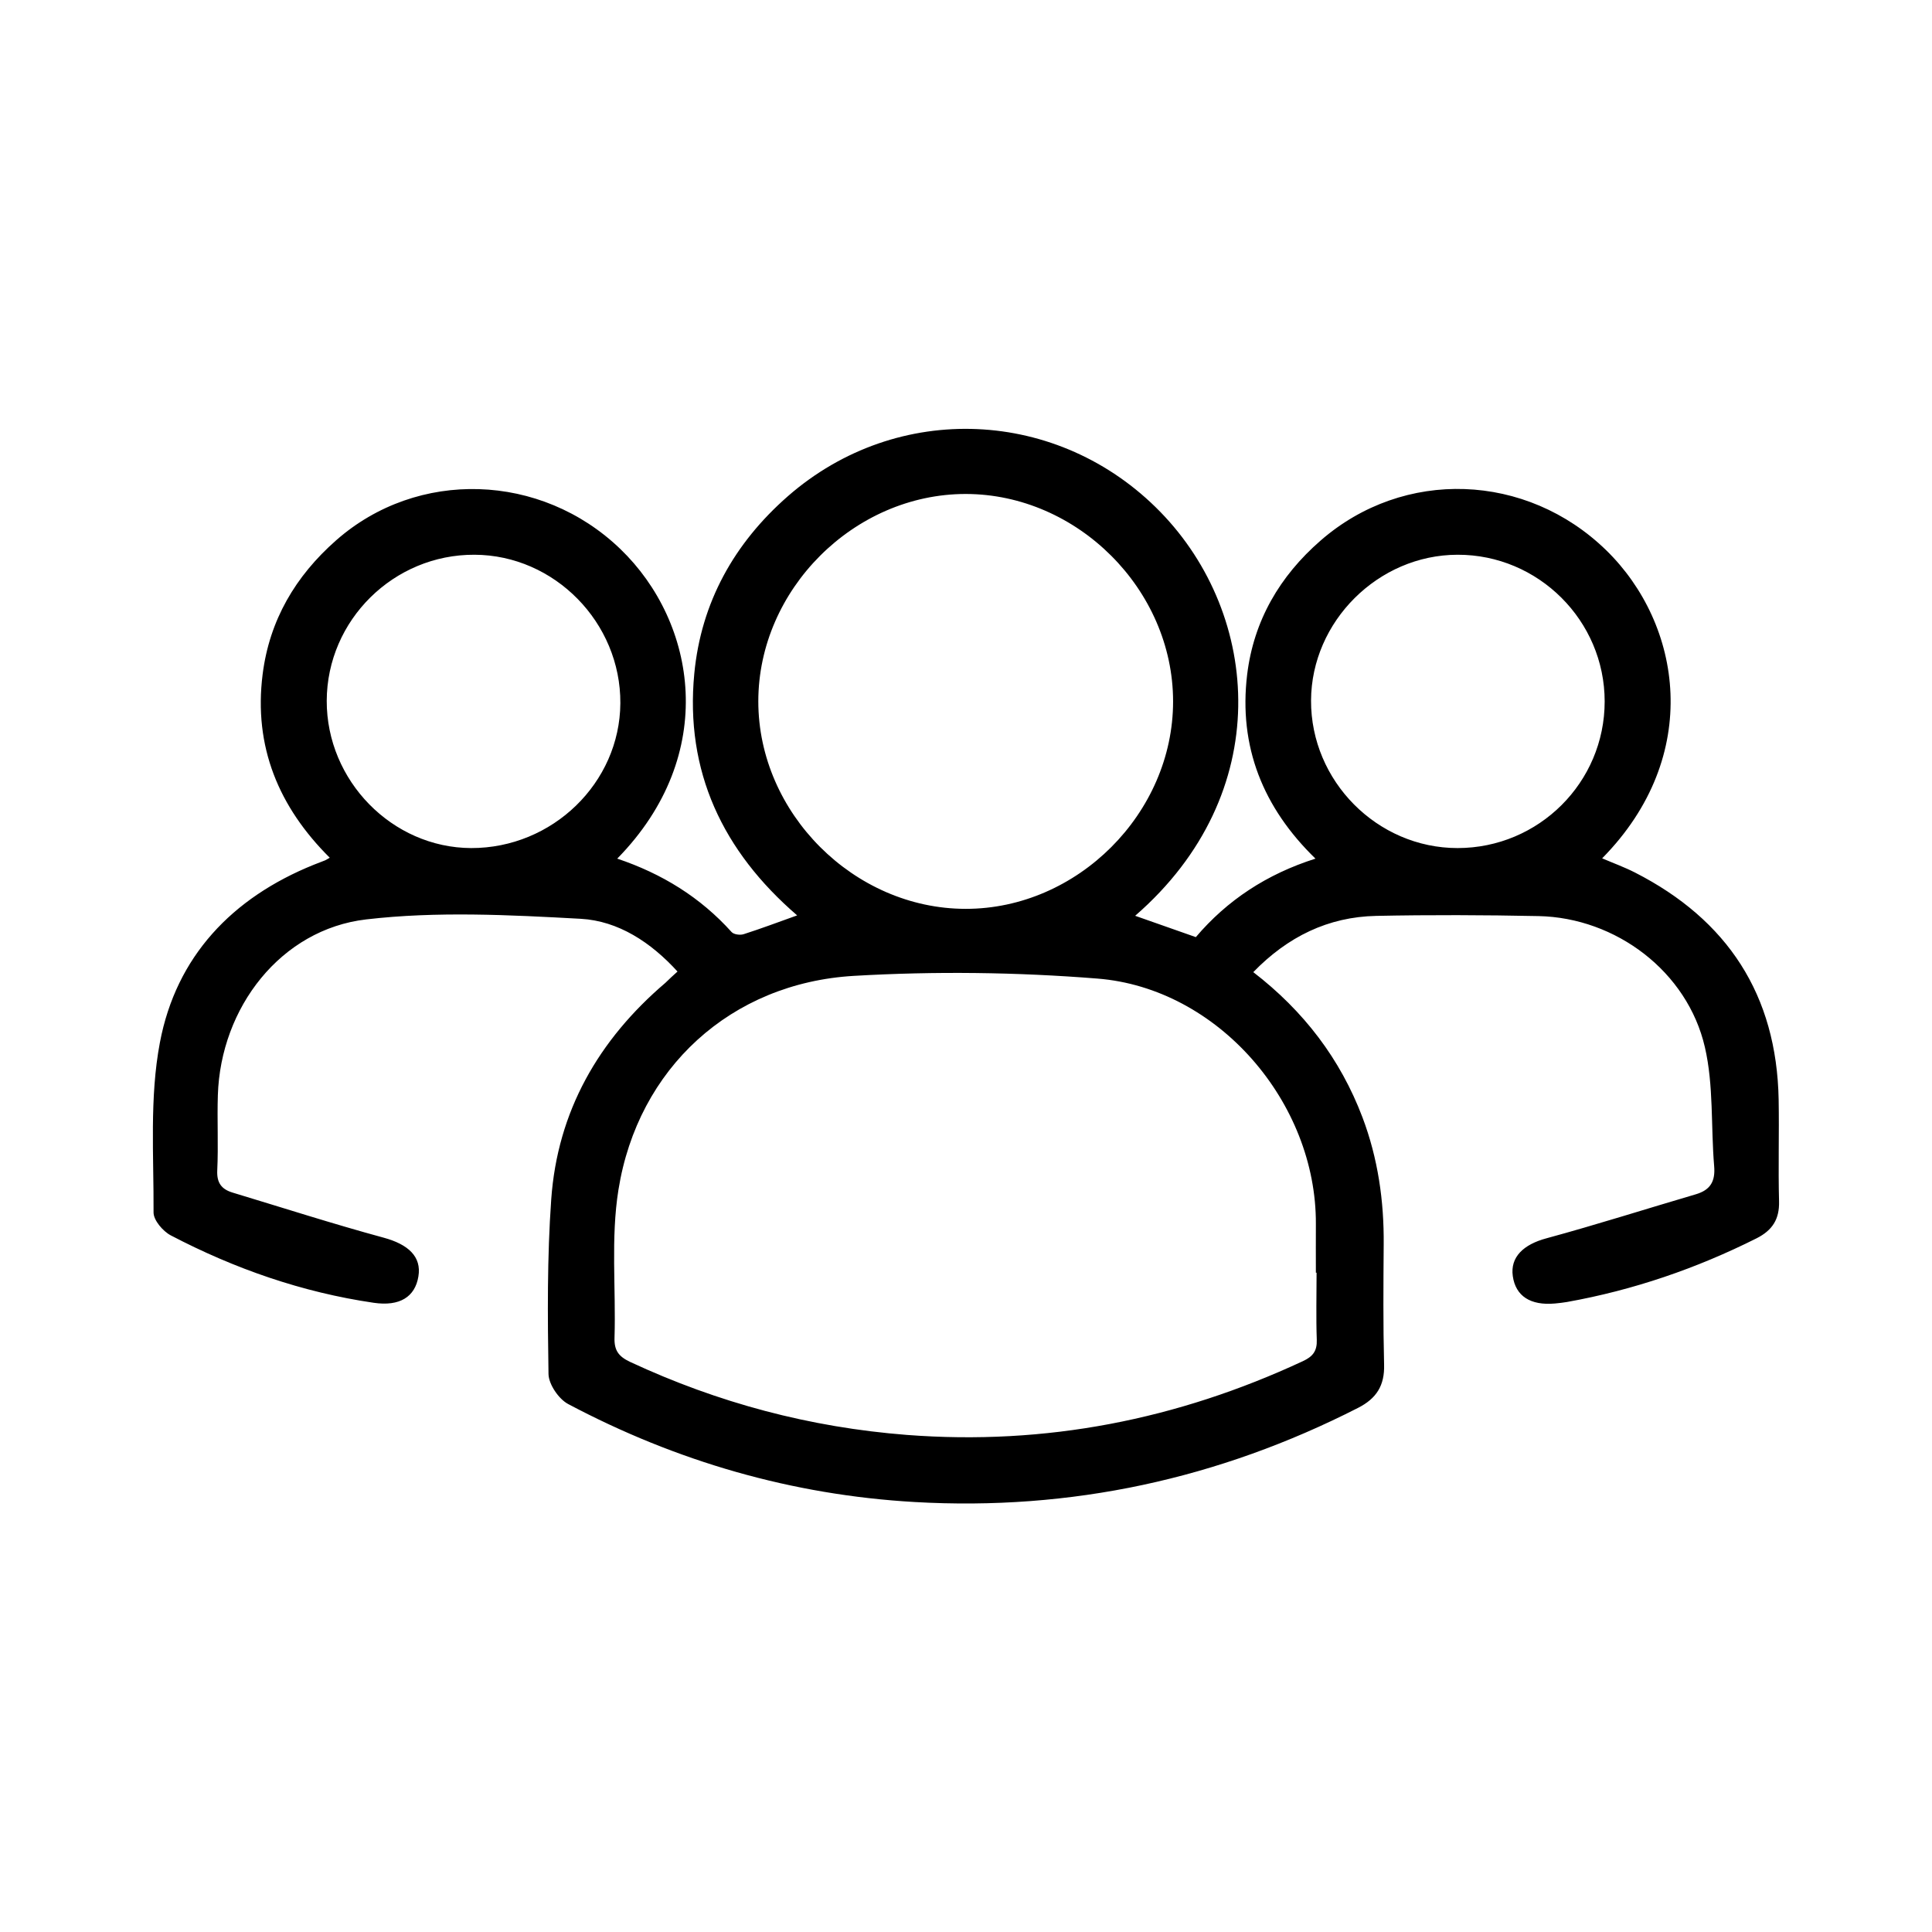 <?xml version="1.0" encoding="utf-8"?>
<!-- Generator: Adobe Illustrator 23.1.1, SVG Export Plug-In . SVG Version: 6.00 Build 0)  -->
<svg version="1.1" id="Layer_1" xmlns="http://www.w3.org/2000/svg" xmlns:xlink="http://www.w3.org/1999/xlink" x="0px" y="0px"
	 viewBox="0 0 192 192" style="enable-background:new 0 0 192 192;" xml:space="preserve">
<g>
	<path d="M67.33,96.55c-2.65-2.91-5.89-5.03-9.61-5.24c-7.1-0.39-14.31-0.76-21.33,0.06c-8.48,0.99-14.47,8.76-14.74,17.47
		c-0.08,2.49,0.06,4.99-0.06,7.47c-0.06,1.26,0.44,1.88,1.53,2.21c5,1.51,9.97,3.11,15.01,4.48c2.43,0.66,3.78,1.88,3.45,3.85
		c-0.33,2.03-1.85,3-4.44,2.62c-7.11-1.04-13.82-3.38-20.17-6.7c-0.78-0.41-1.71-1.5-1.71-2.27c0.03-5.64-0.41-11.41,0.63-16.89
		c1.62-8.56,7.17-14.39,15.29-17.67c0.37-0.15,0.75-0.29,1.13-0.44c0.12-0.05,0.23-0.13,0.46-0.26C27.7,80.2,25.19,74.2,26.1,67.01
		c0.68-5.38,3.26-9.75,7.3-13.31c8.09-7.13,20.37-6.73,28.25,0.86c7.57,7.29,9.83,20.43-0.31,30.77c4.44,1.49,8.26,3.84,11.37,7.3
		c0.22,0.24,0.84,0.32,1.19,0.21c1.72-0.55,3.42-1.19,5.32-1.87C71.82,84.59,68.06,76.66,69,66.92c0.68-7.06,3.96-12.93,9.29-17.6
		c10.91-9.54,26.95-8.78,37.02,1.55c10,10.26,11.48,28-2.5,40.14c1.99,0.7,3.93,1.38,6.03,2.12c3.11-3.66,7.04-6.26,11.89-7.8
		c-5.22-5.07-7.65-11.14-6.79-18.29c0.65-5.35,3.23-9.78,7.3-13.32c8.27-7.21,20.46-6.76,28.39,0.97
		c7.51,7.33,9.64,20.41-0.41,30.61c1.12,0.48,2.22,0.88,3.26,1.41c9.21,4.7,14.09,12.17,14.28,22.57c0.06,3.37-0.05,6.74,0.04,10.1
		c0.05,1.79-0.67,2.89-2.23,3.68c-5.98,3-12.25,5.15-18.84,6.33c-0.4,0.07-0.8,0.11-1.2,0.15c-2.44,0.22-3.91-0.74-4.19-2.72
		c-0.27-1.9,1.07-3.15,3.35-3.76c4.97-1.35,9.89-2.92,14.83-4.37c1.47-0.43,1.96-1.3,1.83-2.81c-0.33-3.94-0.04-8.01-0.92-11.81
		c-1.73-7.51-8.83-12.87-16.53-13.03c-5.38-0.11-10.76-0.13-16.13-0.02c-4.79,0.1-8.8,2.07-12.22,5.59
		c5.01,3.86,8.65,8.62,10.85,14.43c1.54,4.07,2.15,8.31,2.11,12.65c-0.03,3.97-0.06,7.95,0.04,11.92c0.06,2.08-0.75,3.37-2.6,4.31
		c-13.85,7.06-28.54,10.24-44.05,9.35c-12.18-0.7-23.67-4.03-34.44-9.74c-0.94-0.5-1.93-1.96-1.95-2.98
		c-0.09-5.78-0.14-11.59,0.27-17.35c0.62-8.76,4.7-15.86,11.35-21.53C66.51,97.3,66.89,96.94,67.33,96.55z M130.84,126.48
		c-0.02,0-0.04,0-0.07,0c0-1.61-0.01-3.23,0-4.84c0.06-12.08-9.71-23.44-21.71-24.39c-8.02-0.64-16.15-0.74-24.19-0.27
		c-12.23,0.71-21.48,9.18-23.41,21.26c-0.77,4.8-0.24,9.8-0.39,14.7c-0.04,1.27,0.41,1.87,1.56,2.41c8.74,4.07,17.87,6.5,27.49,7.25
		c13.79,1.06,26.86-1.51,39.36-7.33c0.99-0.46,1.42-1.01,1.38-2.12C130.78,130.92,130.84,128.7,130.84,126.48z M116.58,69.71
		c0-11.11-9.5-20.61-20.61-20.62c-11.1,0-20.61,9.5-20.61,20.61c0,11.1,9.51,20.62,20.61,20.62
		C107.07,90.33,116.58,80.82,116.58,69.71z M32.47,69.64c-0.02,7.95,6.51,14.61,14.35,14.64c8.08,0.02,14.78-6.48,14.83-14.39
		c0.05-8.01-6.54-14.73-14.49-14.76C39.12,55.09,32.5,61.63,32.47,69.64z M159.47,69.71c0-8.03-6.59-14.6-14.62-14.58
		c-7.88,0.01-14.53,6.63-14.56,14.49c-0.03,8,6.58,14.66,14.56,14.66C152.92,84.28,159.47,77.75,159.47,69.71z"/>
</g>
</svg>

